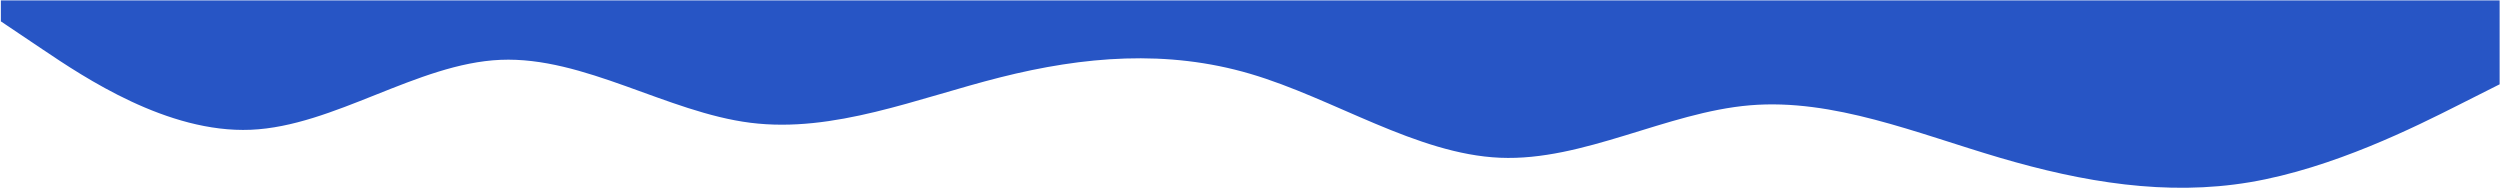 <?xml version="1.0" encoding="UTF-8"?> <svg xmlns="http://www.w3.org/2000/svg" width="2001" height="151" viewBox="0 0 2001 151" fill="none"><path fill-rule="evenodd" clip-rule="evenodd" d="M0.696 17.1L34.029 39.493C67.362 61.885 134.029 106.67 200.696 103.871C267.362 101.072 334.029 50.689 400.696 47.89C467.362 45.091 534.029 89.876 600.696 98.273C667.362 106.67 734.029 78.68 800.696 61.885C867.362 45.091 934.029 39.493 1000.7 59.086C1067.36 78.68 1134.03 123.465 1200.7 126.264C1267.36 129.063 1334.03 89.876 1400.7 84.278C1467.36 78.68 1534.03 106.67 1600.7 126.264C1667.36 145.858 1734.03 157.054 1800.7 145.858C1867.36 134.661 1934.03 101.072 1967.36 84.278L2000.7 67.483V0.305H1967.36C1934.03 0.305 1867.36 0.305 1800.7 0.305C1734.03 0.305 1667.36 0.305 1600.7 0.305C1534.03 0.305 1467.36 0.305 1400.7 0.305C1334.03 0.305 1267.36 0.305 1200.7 0.305C1134.03 0.305 1067.36 0.305 1000.7 0.305C934.029 0.305 867.362 0.305 800.696 0.305C734.029 0.305 667.362 0.305 600.696 0.305C534.029 0.305 467.362 0.305 400.696 0.305C334.029 0.305 267.362 0.305 200.696 0.305C134.029 0.305 67.362 0.305 34.029 0.305H0.696V17.1Z" fill="#2755C5"></path></svg> 